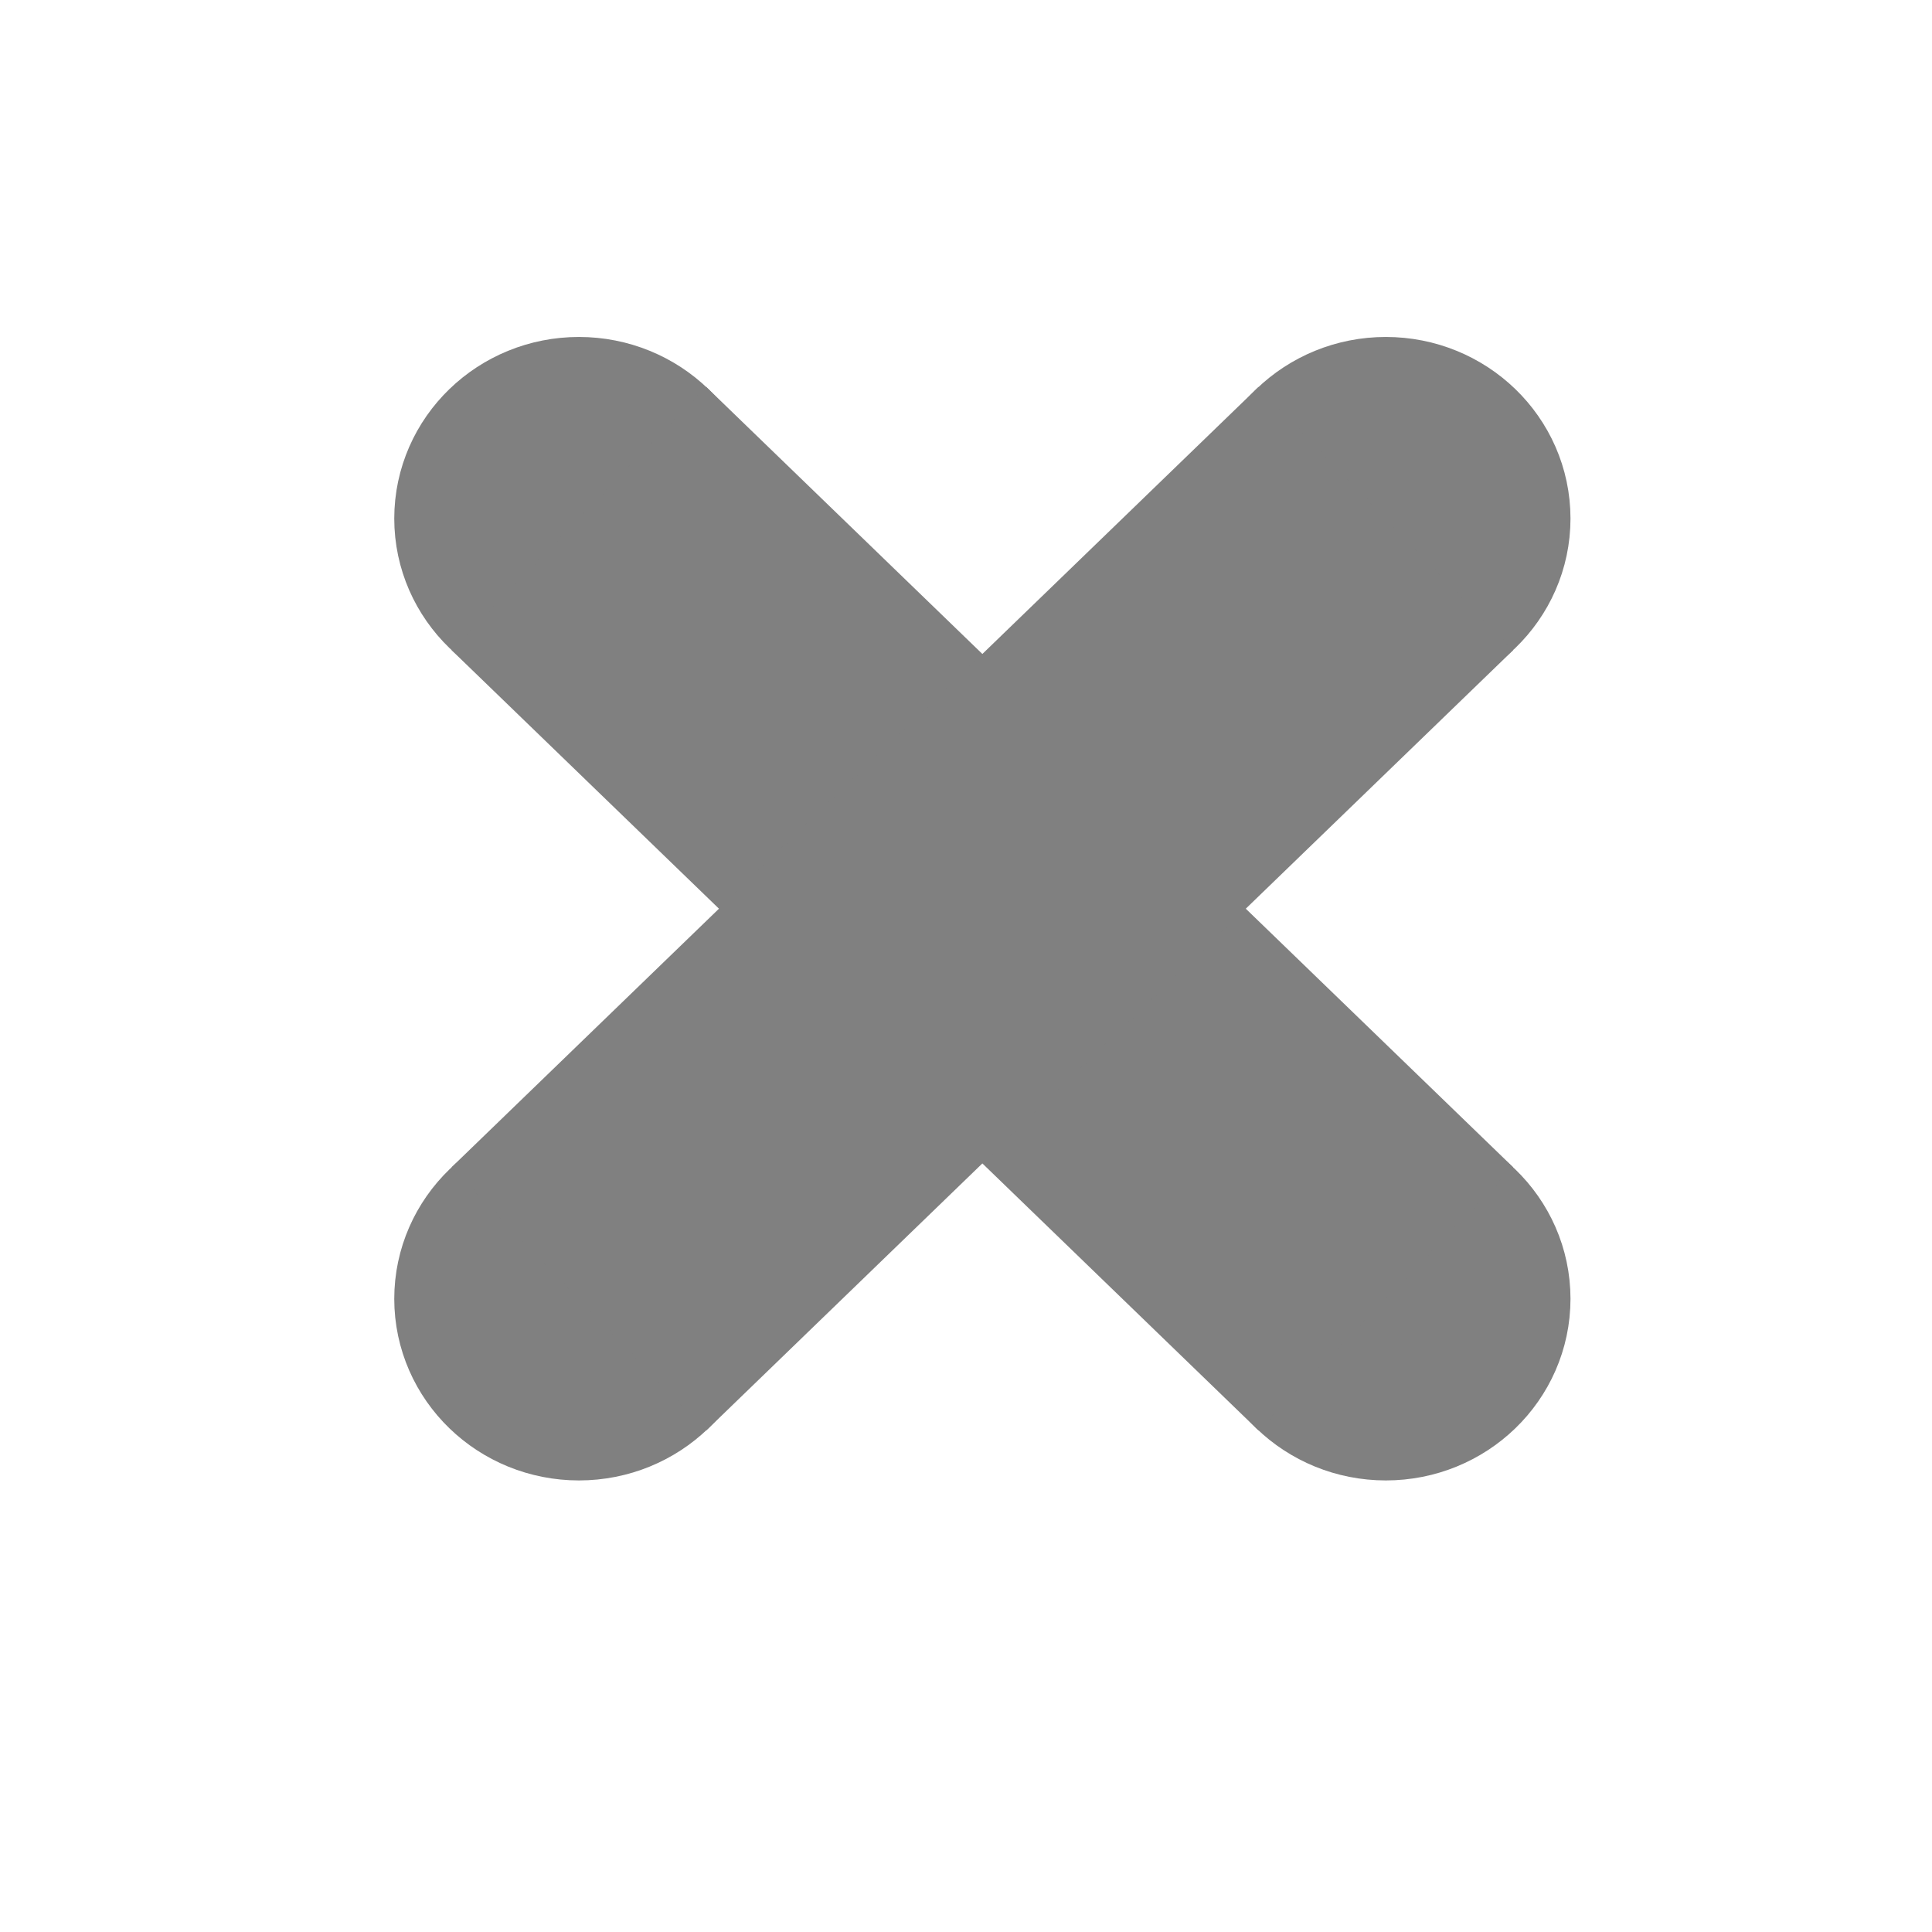 <?xml version="1.0" encoding="UTF-8" standalone="no"?>
<svg
   xmlns:dc="http://purl.org/dc/elements/1.1/"
   xmlns:cc="http://creativecommons.org/ns#"
   xmlns:rdf="http://www.w3.org/1999/02/22-rdf-syntax-ns#"
   xmlns:svg="http://www.w3.org/2000/svg"
   xmlns="http://www.w3.org/2000/svg"
   xmlns:sodipodi="http://sodipodi.sourceforge.net/DTD/sodipodi-0.dtd"
   xmlns:inkscape="http://www.inkscape.org/namespaces/inkscape"
   id="p_close_icon"
   version="1.0"
   width="20pt"
   height="20pt"
   viewBox="0 0 100 100"
   preserveAspectRatio="xMidYMid meet"
   sodipodi:docname="chiudi2.svg"
   inkscape:version="0.92.2 (5c3e80d, 2017-08-06)">
  <defs
     id="defs19" />
  <sodipodi:namedview
     pagecolor="#ffffff"
     bordercolor="#666666"
     borderopacity="1"
     objecttolerance="10"
     gridtolerance="10"
     guidetolerance="10"
     inkscape:pageopacity="0"
     inkscape:pageshadow="2"
     inkscape:window-width="1366"
     inkscape:window-height="705"
     id="namedview17"
     showgrid="false"
     inkscape:zoom="8.85"
     inkscape:cx="-5.5932207"
     inkscape:cy="13.333333"
     inkscape:window-x="-8"
     inkscape:window-y="-8"
     inkscape:window-maximized="1"
     inkscape:current-layer="p_close_icon" />
  <ellipse
     cx="71.73"
     cy="67.228"
     id="circle4"
     rx="4.819"
     ry="4.66"
     style="stroke:#808080;stroke-width:9.478" />
  <ellipse
     cx="71.73"
     cy="26.84"
     id="circle6"
     rx="4.819"
     ry="4.66"
     style="stroke:#808080;stroke-width:9.478" />
  <ellipse
     cx="29.965"
     cy="26.84"
     id="circle8"
     rx="4.819"
     ry="4.66"
     style="stroke:#808080;stroke-width:9.478" />
  <ellipse
     cx="29.965"
     cy="67.228"
     id="circle10"
     rx="4.819"
     ry="4.66"
     style="stroke:#808080;stroke-width:9.478" />
  <line
     x1="29.965"
     y1="26.84"
     x2="71.73"
     y2="67.228"
     id="line12"
     style="stroke:#808080;stroke-width:18.956" />
  <line
     x1="29.965"
     y1="67.228"
     x2="71.73"
     y2="26.84"
     id="line14"
     style="stroke:#808080;stroke-width:18.956" />
</svg>

